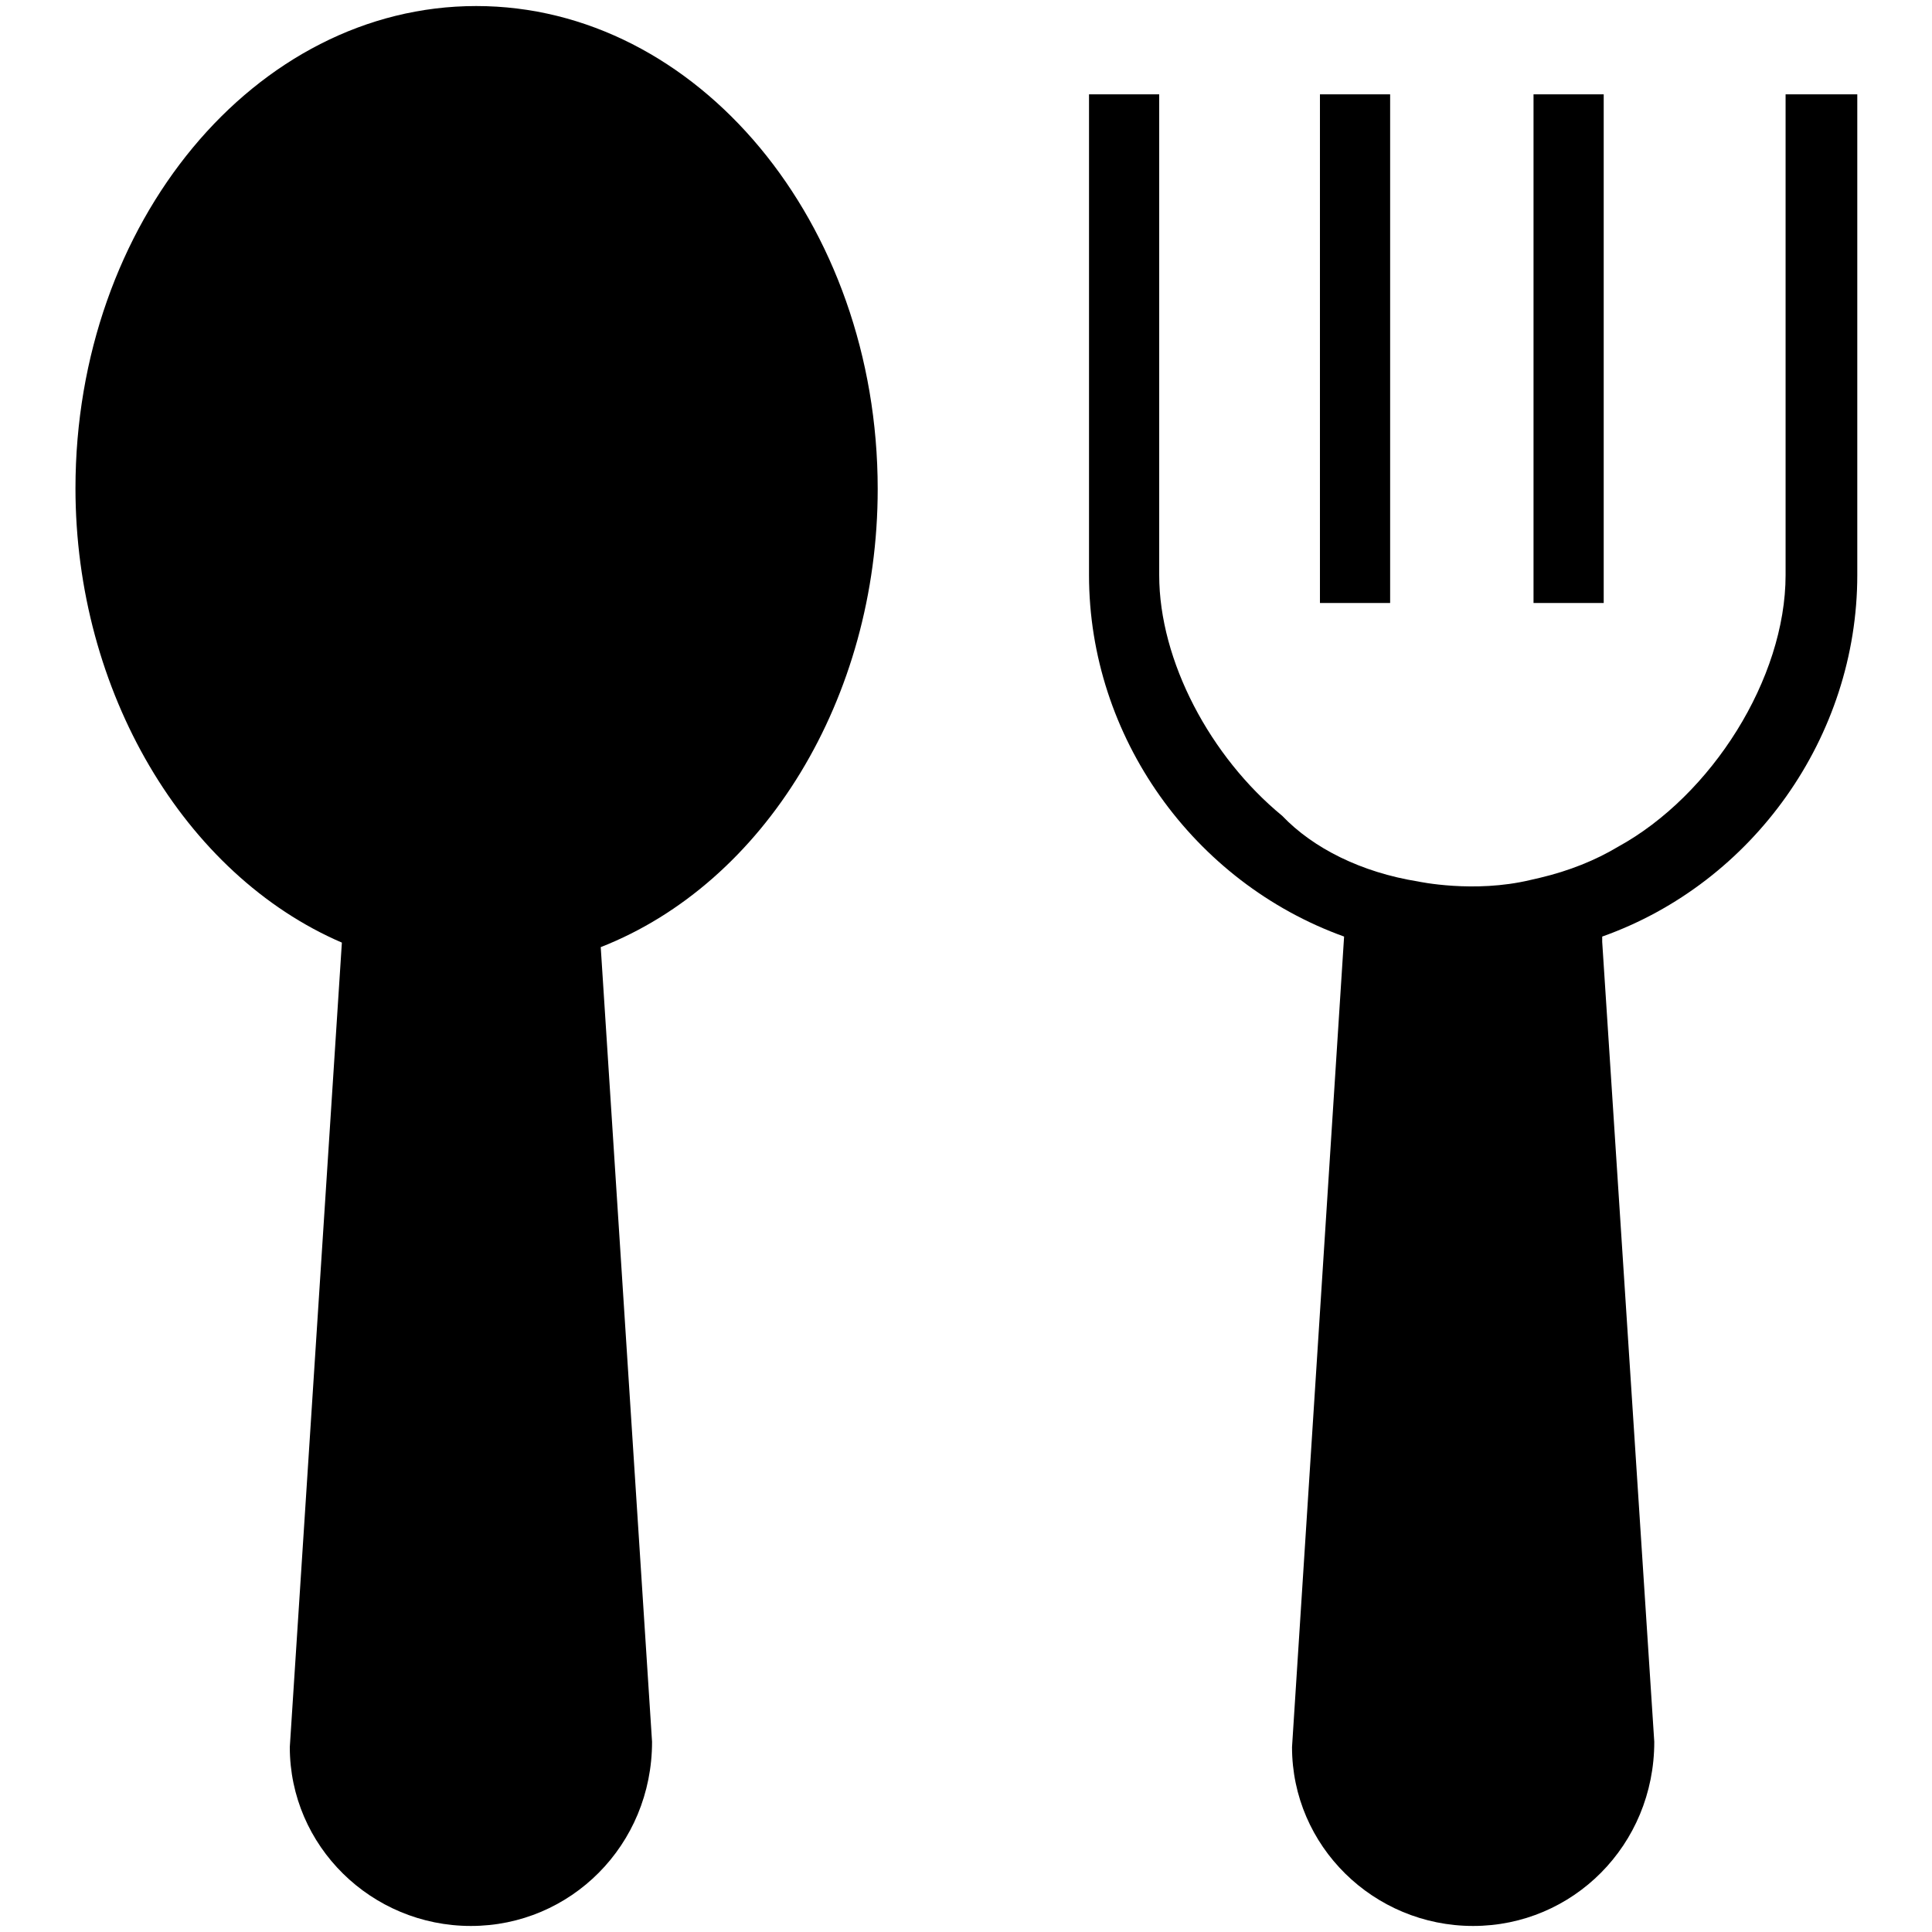 <?xml version="1.0" encoding="utf-8"?>
<!-- Svg Vector Icons : http://www.onlinewebfonts.com/icon -->
<!DOCTYPE svg PUBLIC "-//W3C//DTD SVG 1.1//EN" "http://www.w3.org/Graphics/SVG/1.1/DTD/svg11.dtd">
<svg version="1.1" xmlns="http://www.w3.org/2000/svg" xmlns:xlink="http://www.w3.org/1999/xlink" x="0px" y="0px" viewBox="0 0 256 256" enable-background="new 0 0 256 256" xml:space="preserve">
<g><g><path fill="#000000" d="M63.1,0.8C33.8,0.8,10,29.5,10,64.7c0,26.9,14.4,51.2,35.3,60.2l-6.9,106.6c0,13.1,10.8,23.7,24,23.7c13.2,0,24-10.7,24-24.4l-6.8-105.3c21.7-8.5,36.7-33,36.7-60.7C116.3,29.5,92.4,0.8,63.1,0.8z"/><path fill="#000000" d="M174.9,12.5h9.3v67.4h-9.3V12.5z"/><path fill="#000000" d="M203.2,12.5h9.3v67.4h-9.3V12.5z"/><path fill="#000000" d="M236.6,12.5v63.7c0,13.7-9.8,29.2-22.2,36c-3,1.8-6.5,3.2-10.3,4.1c-0.4,0.1-0.9,0.2-1.3,0.3c-7.5,1.8-14.9,0.2-14.9,0.2c-7.5-1.2-13.9-4.4-18-8.7c-9.5-7.8-16.3-20.5-16.3-31.9V12.5h-9.3v63.7c0,21.4,13.8,40.7,33.8,47.9l-6.9,107.4c0,13.1,10.8,23.7,24,23.7c13.2,0,24-10.7,24-24.4l-6.9-106c0-0.3,0-0.5,0-0.7c20-7.1,33.8-26.5,33.8-47.9V12.5H236.6z"/></g></g>
</svg>